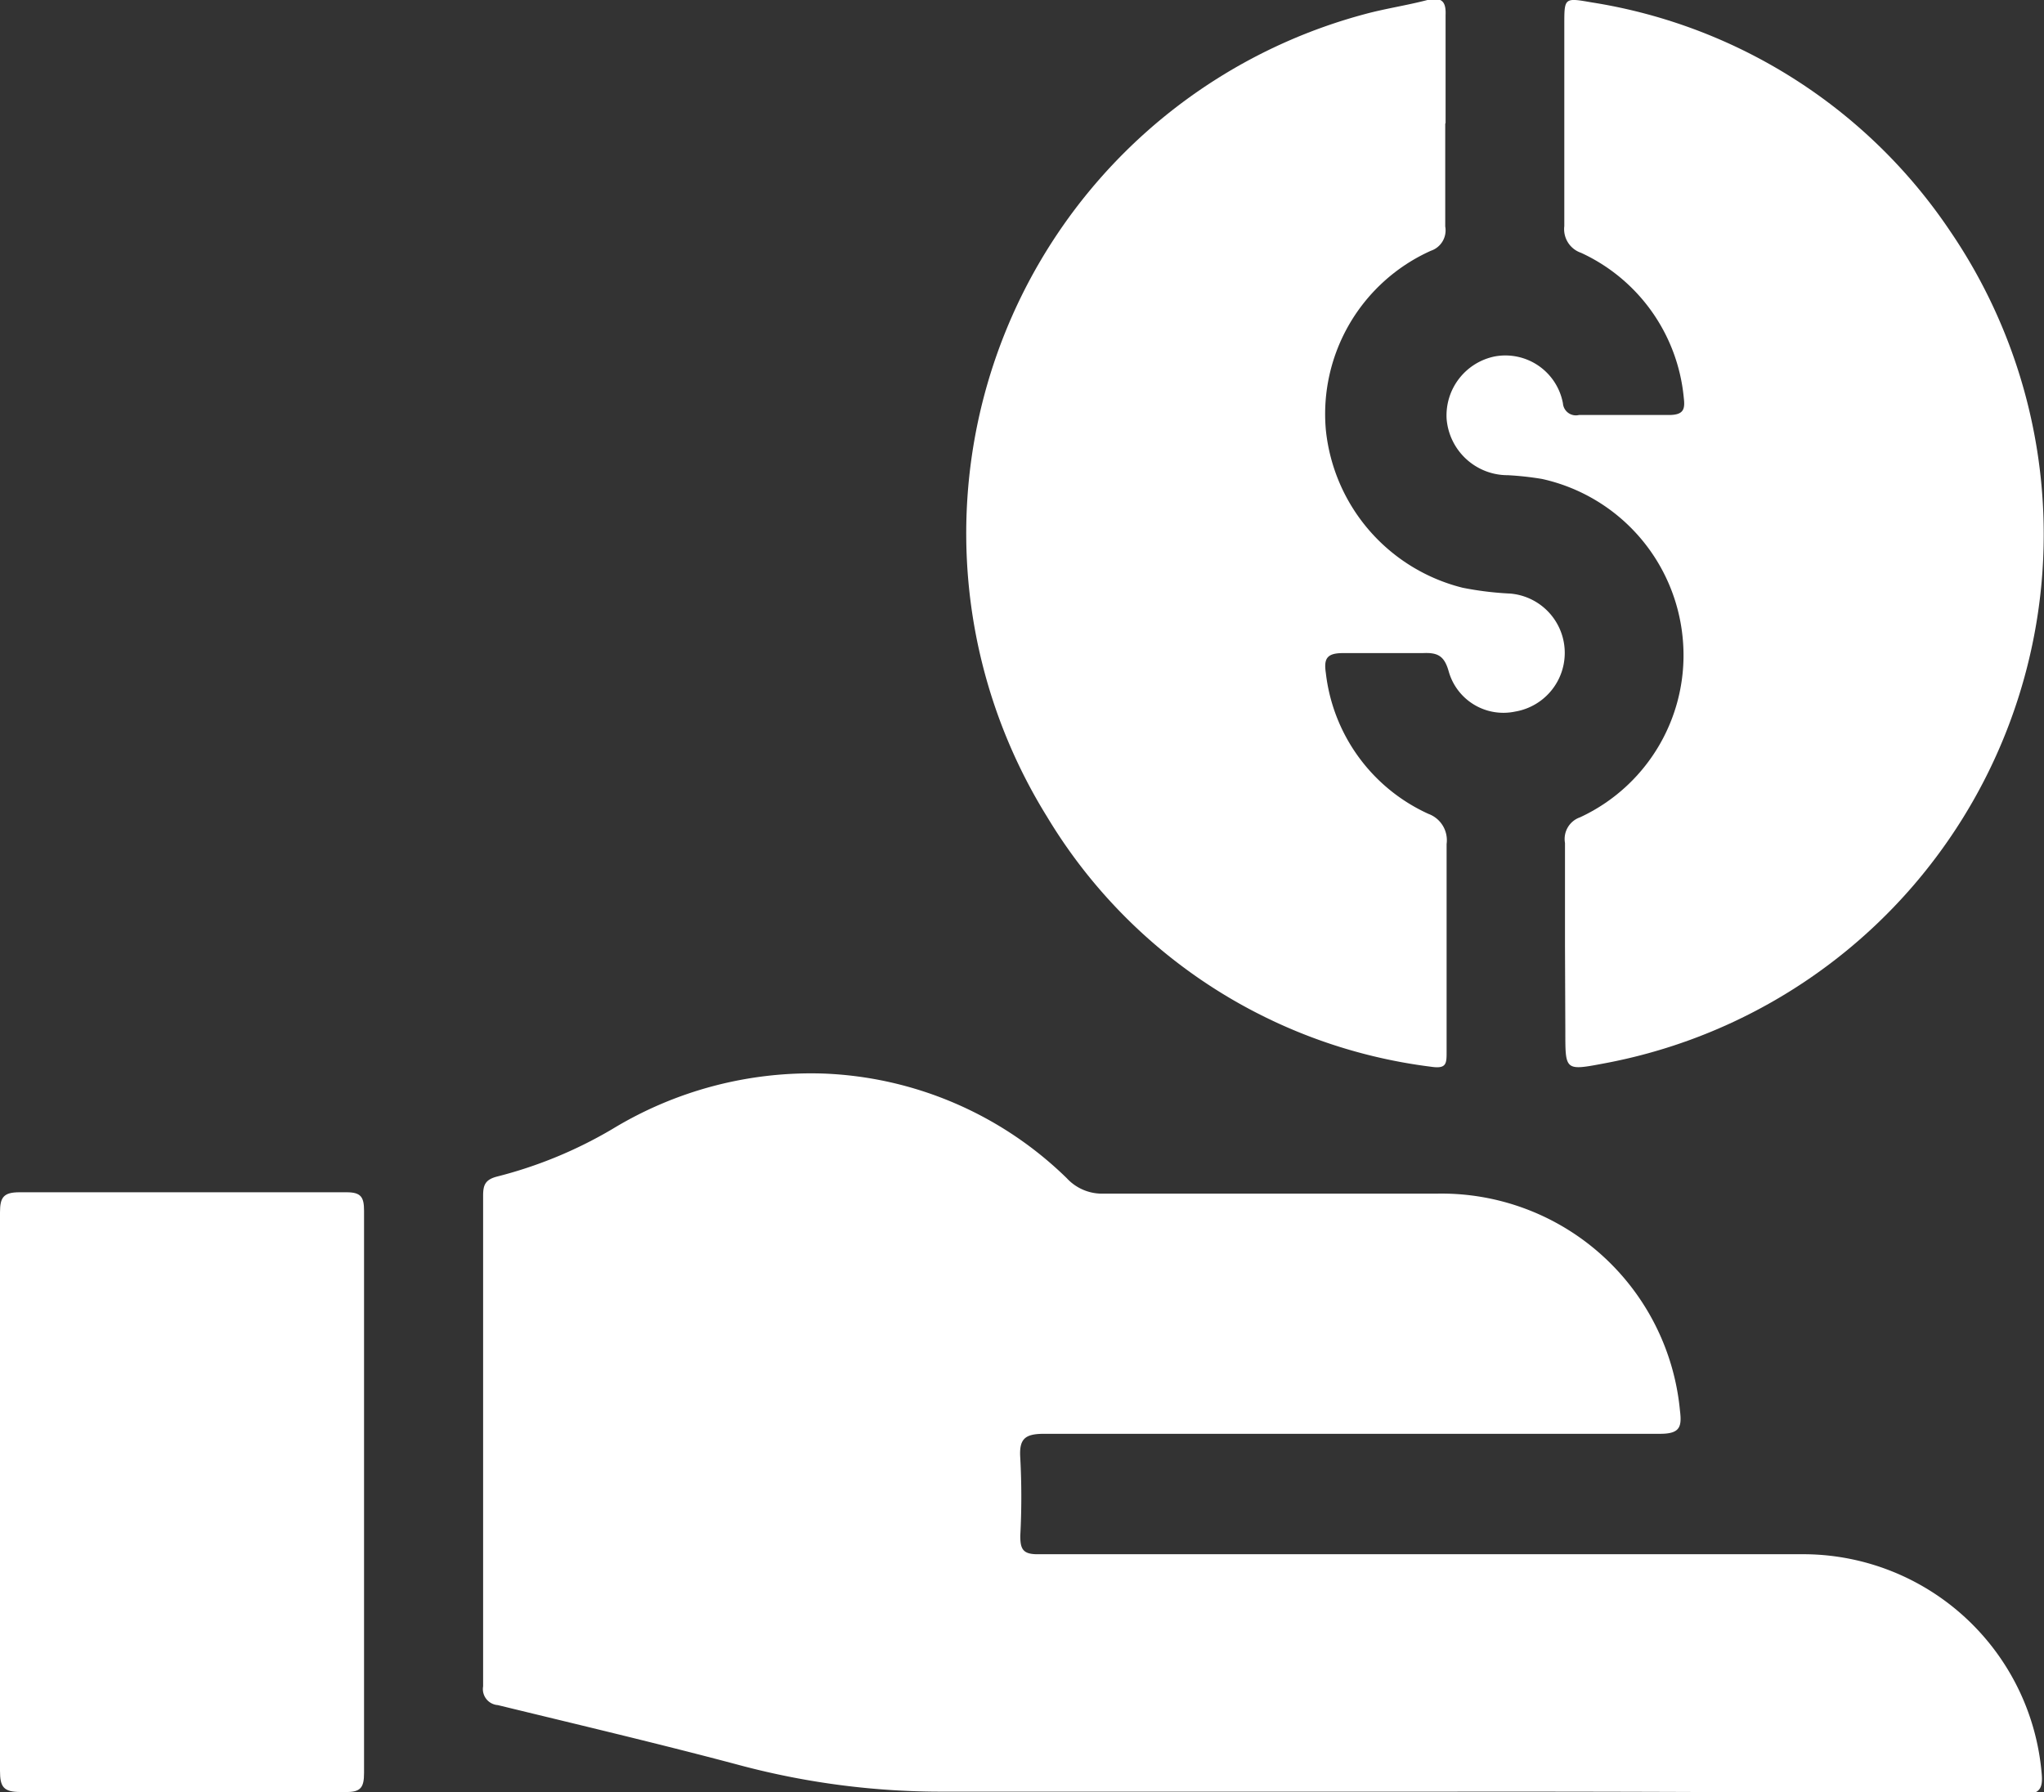 <?xml version="1.0" encoding="UTF-8"?> <svg xmlns="http://www.w3.org/2000/svg" viewBox="0 0 59.74 52.39"><rect x="0" y="0" width="59.74" height="52.39" fill="#333333" stroke="none"/><defs><style>.fbd7d690-35e1-421e-8d3f-4f84ae448f9d{fill:#fff;}</style></defs><g id="ac31c818-84f3-46be-a4d2-f0507f39fbc3" data-name="Capa 2"><g id="b1dc5b13-b452-4841-af52-6ad4e2d6ff93" data-name="Capa 1"><path class="fbd7d690-35e1-421e-8d3f-4f84ae448f9d" d="M42.3,52.37H27.6a22.86,22.86,0,0,1-5.93-.76c-2.36-.63-4.74-1.19-7.12-1.77a.47.47,0,0,1-.43-.55q0-7.17,0-14.34c0-.31.06-.47.41-.56A12.8,12.8,0,0,0,17.9,33a11.18,11.18,0,0,1,6.17-1.62,10.76,10.76,0,0,1,7.11,3.06,1.4,1.4,0,0,0,1.06.45c3.25,0,6.49,0,9.74,0a7,7,0,0,1,7.12,6.34c.06.48,0,.68-.58.68-6,0-12,0-18,0-.56,0-.74.14-.7.71a21.47,21.47,0,0,1,0,2.27c0,.38.07.54.5.54,5,0,10,0,14.93,0,2.51,0,5,0,7.52,0a7,7,0,0,1,6.9,6.39c.05.48-.07.63-.57.63Q50.72,52.36,42.3,52.37Z"></path><path class="fbd7d690-35e1-421e-8d3f-4f84ae448f9d" d="M42.24,3.62c0,1,0,2,0,3a.63.63,0,0,1-.42.71,5.23,5.23,0,0,0-3.07,5.23,5.31,5.31,0,0,0,4,4.62,9.42,9.42,0,0,0,1.39.17,1.74,1.74,0,0,1,.14,3.45,1.66,1.66,0,0,1-1.94-1.18c-.13-.46-.33-.55-.76-.53-.78,0-1.56,0-2.33,0-.48,0-.56.17-.5.58a5.17,5.17,0,0,0,3,4.12.82.82,0,0,1,.53.88c0,2,0,4.05,0,6.07,0,.35,0,.51-.46.44A15.31,15.31,0,0,1,30.6,23.87,15.71,15.71,0,0,1,39.9.41C40.49.25,41.11.16,41.72,0c.38-.08.55,0,.53.44,0,1.05,0,2.1,0,3.15Z"></path><path class="fbd7d690-35e1-421e-8d3f-4f84ae448f9d" d="M45.74,27.64c0-1,0-2,0-3a.67.67,0,0,1,.44-.75,5.22,5.22,0,0,0,3-5.24A5.27,5.27,0,0,0,45.07,14a8.94,8.94,0,0,0-1-.11,1.79,1.79,0,0,1-1.79-1.65,1.76,1.76,0,0,1,1.4-1.82,1.71,1.71,0,0,1,2,1.37.38.38,0,0,0,.47.34c.88,0,1.75,0,2.63,0,.45,0,.47-.19.43-.52a5.2,5.2,0,0,0-3-4.22.73.73,0,0,1-.49-.78c0-2,0-3.93,0-5.89,0-.79,0-.79.8-.65A15.52,15.52,0,0,1,57,6.76a15.73,15.73,0,0,1-10.1,24.32c-1.16.22-1.15.22-1.15-.93Z"></path><path class="fbd7d690-35e1-421e-8d3f-4f84ae448f9d" d="M0,43.6c0-2.72,0-5.44,0-8.16,0-.44.1-.59.57-.59,3.19,0,6.37,0,9.56,0,.42,0,.51.14.51.54q0,8.2,0,16.43c0,.42-.09.57-.54.56-3.17,0-6.33,0-9.5,0-.5,0-.6-.15-.6-.62C0,49,0,46.32,0,43.6Z"></path></g></g></svg> 